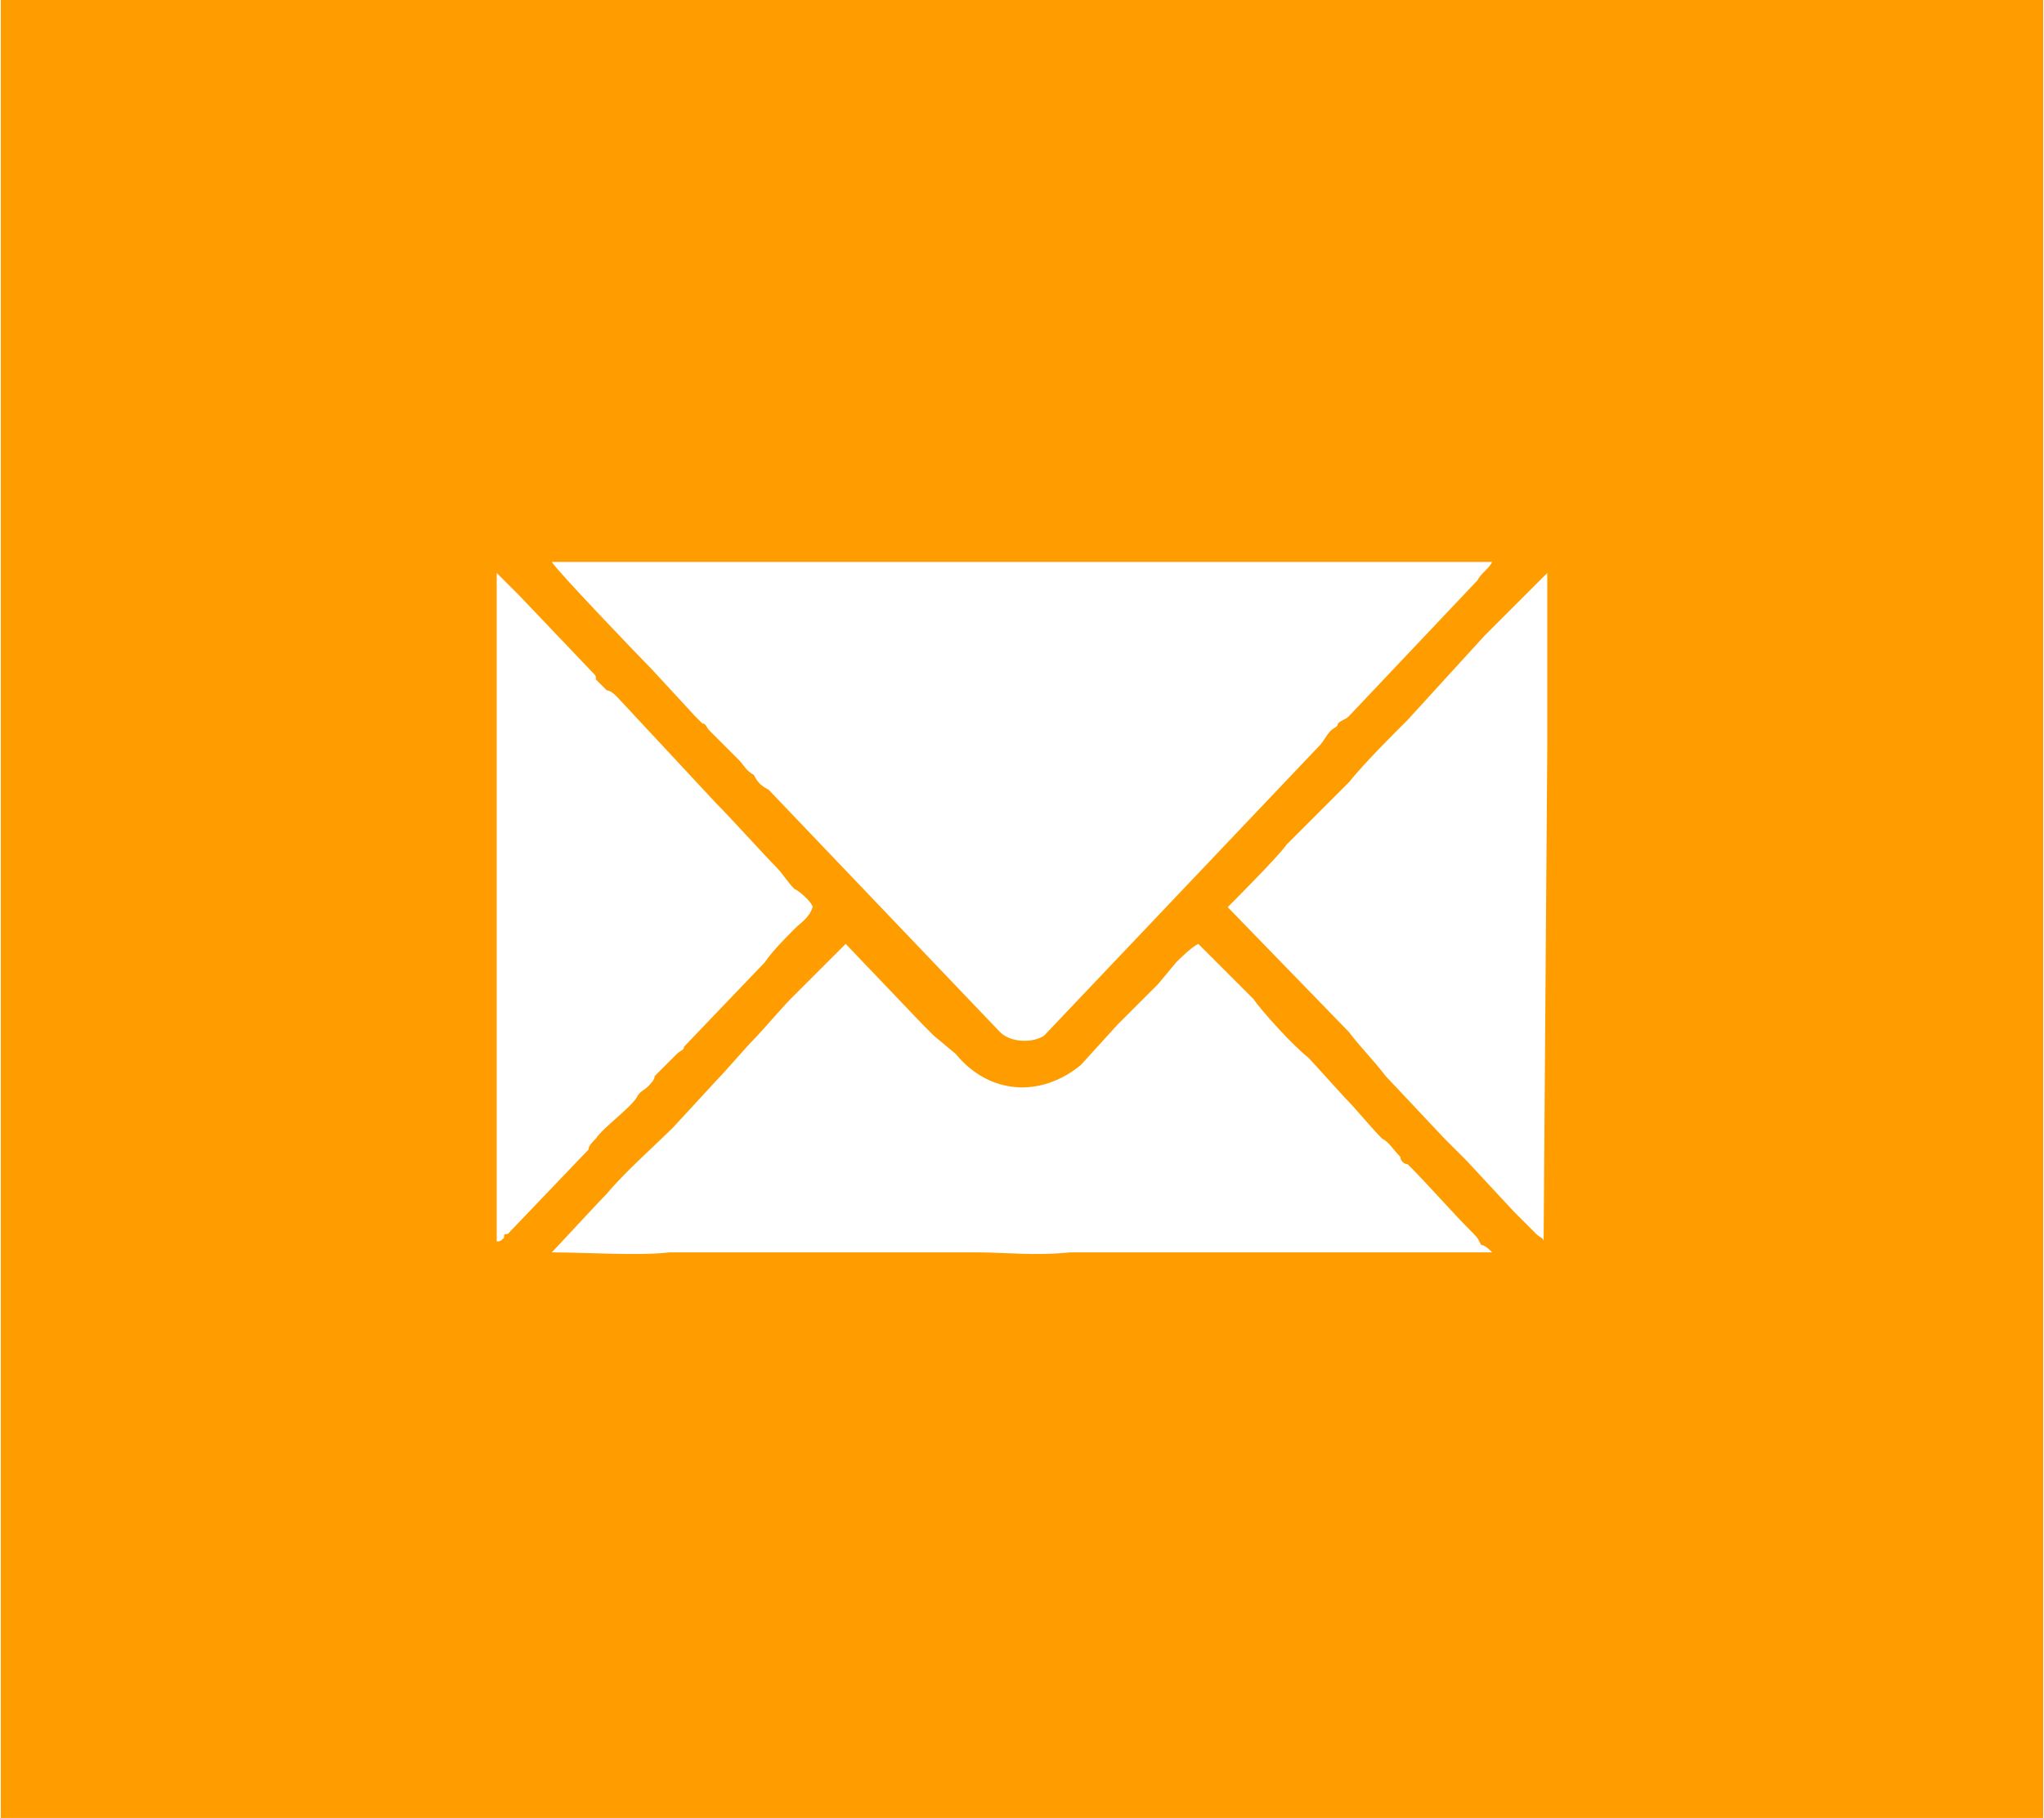 <?xml version="1.0" encoding="UTF-8"?>
<!DOCTYPE svg PUBLIC "-//W3C//DTD SVG 1.1//EN" "http://www.w3.org/Graphics/SVG/1.1/DTD/svg11.dtd">
<!-- Creator: CorelDRAW X6 -->
<svg xmlns="http://www.w3.org/2000/svg" xml:space="preserve" width="22.424mm" height="19.948mm" version="1.1" style="shape-rendering:geometricPrecision; text-rendering:geometricPrecision; image-rendering:optimizeQuality; fill-rule:evenodd; clip-rule:evenodd"
viewBox="0 0 556 495"
 xmlns:xlink="http://www.w3.org/1999/xlink">
 <defs>
  <style type="text/css">
   <![CDATA[
    .fil0 {fill:#FF9D00}
    .fil1 {fill:white}
   ]]>
  </style>
 </defs>
 <g id="Слой_x0020_1">
  <rect class="fil0" width="556" height="495"/>
  <path class="fil1" d="M406 153l-6 0c-9,0 -21,0 -30,0 0,0 0,0 -1,0 -4,0 -21,0 -25,0l-49 0c-8,0 -24,0 -30,0l-5 0c-23,0 -50,0 -73,0l-37 0c1,2 24,26 27,29l12 13c1,1 1,1 2,2 1,0 1,1 2,2l8 8c1,1 2,3 4,4 1,2 2,3 4,4l63 66c3,3 9,3 12,1l75 -79c1,-1 2,-3 3,-4 1,-1 2,-1 2,-2 1,-1 2,-1 3,-2l35 -37c1,-2 3,-3 4,-5zm-271 185c1,0 1,0 2,-1 0,-1 0,-1 1,-1l22 -23c0,-1 1,-2 2,-3 2,-3 9,-8 11,-11 1,-2 2,-2 3,-3 1,-1 2,-2 2,-3 1,-1 2,-2 3,-3 1,-1 2,-2 3,-3 1,-1 2,-1 2,-2l22 -23c2,-3 6,-7 8,-9 2,-2 4,-3 5,-6 0,-1 -3,-4 -5,-5 -2,-2 -3,-4 -5,-6 -3,-3 -12,-13 -16,-17l-27 -29c-1,-1 -2,-2 -3,-2 -1,-1 -2,-2 -3,-3 0,-1 0,-1 -1,-2l-20 -21c-1,-1 -2,-2 -3,-3 -1,-1 -2,-2 -3,-3l0 182zm199 -91l33 34c3,4 7,8 10,12l16 17c3,3 4,4 6,6l13 14c2,2 4,4 6,6 1,1 2,1 2,2l1 -135c0,-15 0,-32 0,-47 -2,2 -4,4 -6,6 -3,3 -8,8 -11,11l-21 23c-5,5 -12,12 -16,17l-17 17c-2,3 -15,16 -16,17zm-184 94c9,0 24,1 32,0 1,0 1,0 1,0 2,0 3,0 5,0l63 0c5,0 11,0 15,0 7,0 16,1 25,0l68 0c5,0 11,0 16,0 6,0 19,0 23,0 2,0 5,0 8,0 -1,-1 -2,-2 -3,-2 -1,-2 -1,-2 -2,-3 -6,-6 -12,-13 -18,-19 -1,0 -2,-1 -2,-2 -2,-2 -3,-4 -5,-5 -3,-3 -7,-8 -10,-11l-10 -11c-4,-3 -13,-13 -15,-16l-15 -15c-2,1 -5,4 -6,5l-5 6c-3,3 -7,7 -11,11l-10 11c-11,9 -25,8 -34,-3l-6 -5c-1,-1 -2,-2 -3,-3l-21 -22 -15 15c-2,2 -8,9 -10,11 -2,2 -8,9 -10,11l-12 13c-5,5 -13,12 -18,18 -2,2 -14,15 -15,16z"/>
 </g>
</svg>
